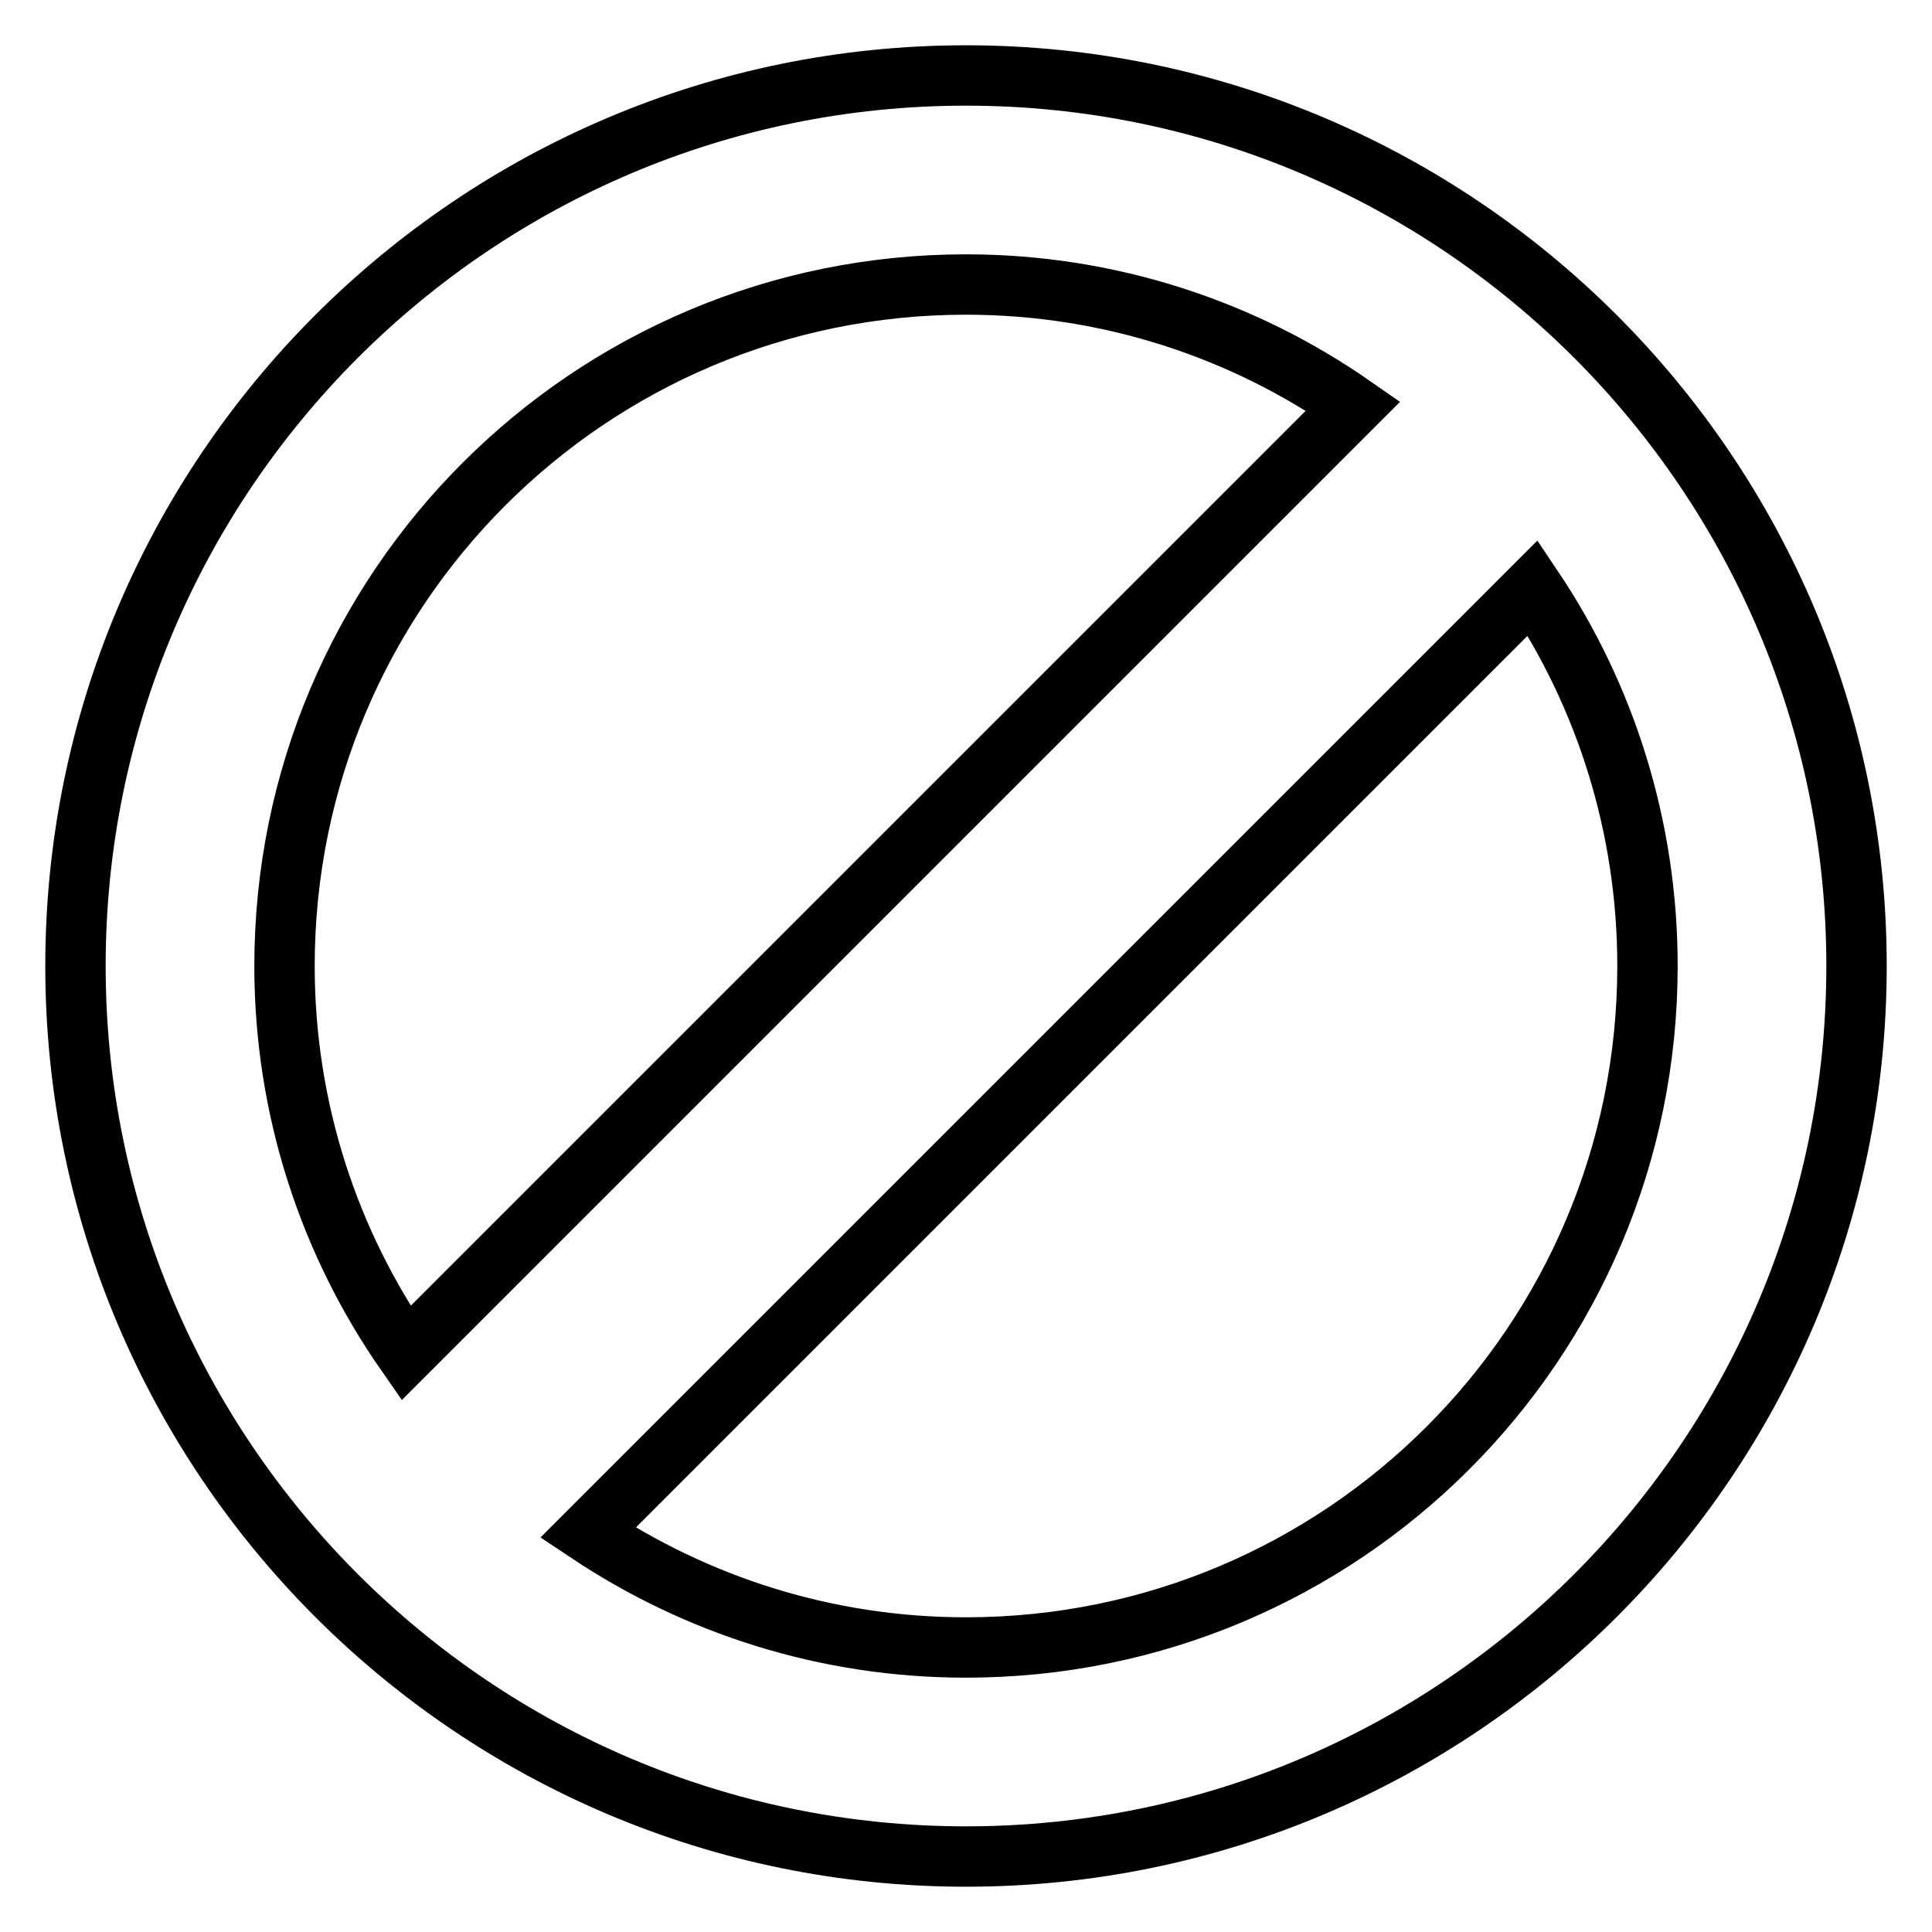 <?xml version="1.0" encoding="utf-8"?>
<!-- Svg Vector Icons : http://www.onlinewebfonts.com/icon -->
<!DOCTYPE svg PUBLIC "-//W3C//DTD SVG 1.1//EN" "http://www.w3.org/Graphics/SVG/1.1/DTD/svg11.dtd">
<svg version="1.1" xmlns="http://www.w3.org/2000/svg" xmlns:xlink="http://www.w3.org/1999/xlink" x="0px" y="0px" viewBox="0 0 256 256" enable-background="new 0 0 256 256" xml:space="preserve">
<g> <path stroke-width="8" fill-opacity="0" stroke="#000000"  d="M128,10C62.9,10,10,62.9,10,128c0,65.1,52.9,118,118,118c65.1,0,118-52.9,118-118C246,62.9,193.1,10,128,10 z M37.7,128c0-49.9,40.4-90.3,90.3-90.3c19.1,0,36.8,6,51.3,16.1L53.8,179.3C43.7,164.8,37.7,147.1,37.7,128z M128,218.3 c-18.5,0-35.7-5.6-50.1-15.2L203.1,77.9c9.6,14.3,15.2,31.6,15.2,50.1C218.3,177.9,177.9,218.3,128,218.3z"/></g>
</svg>